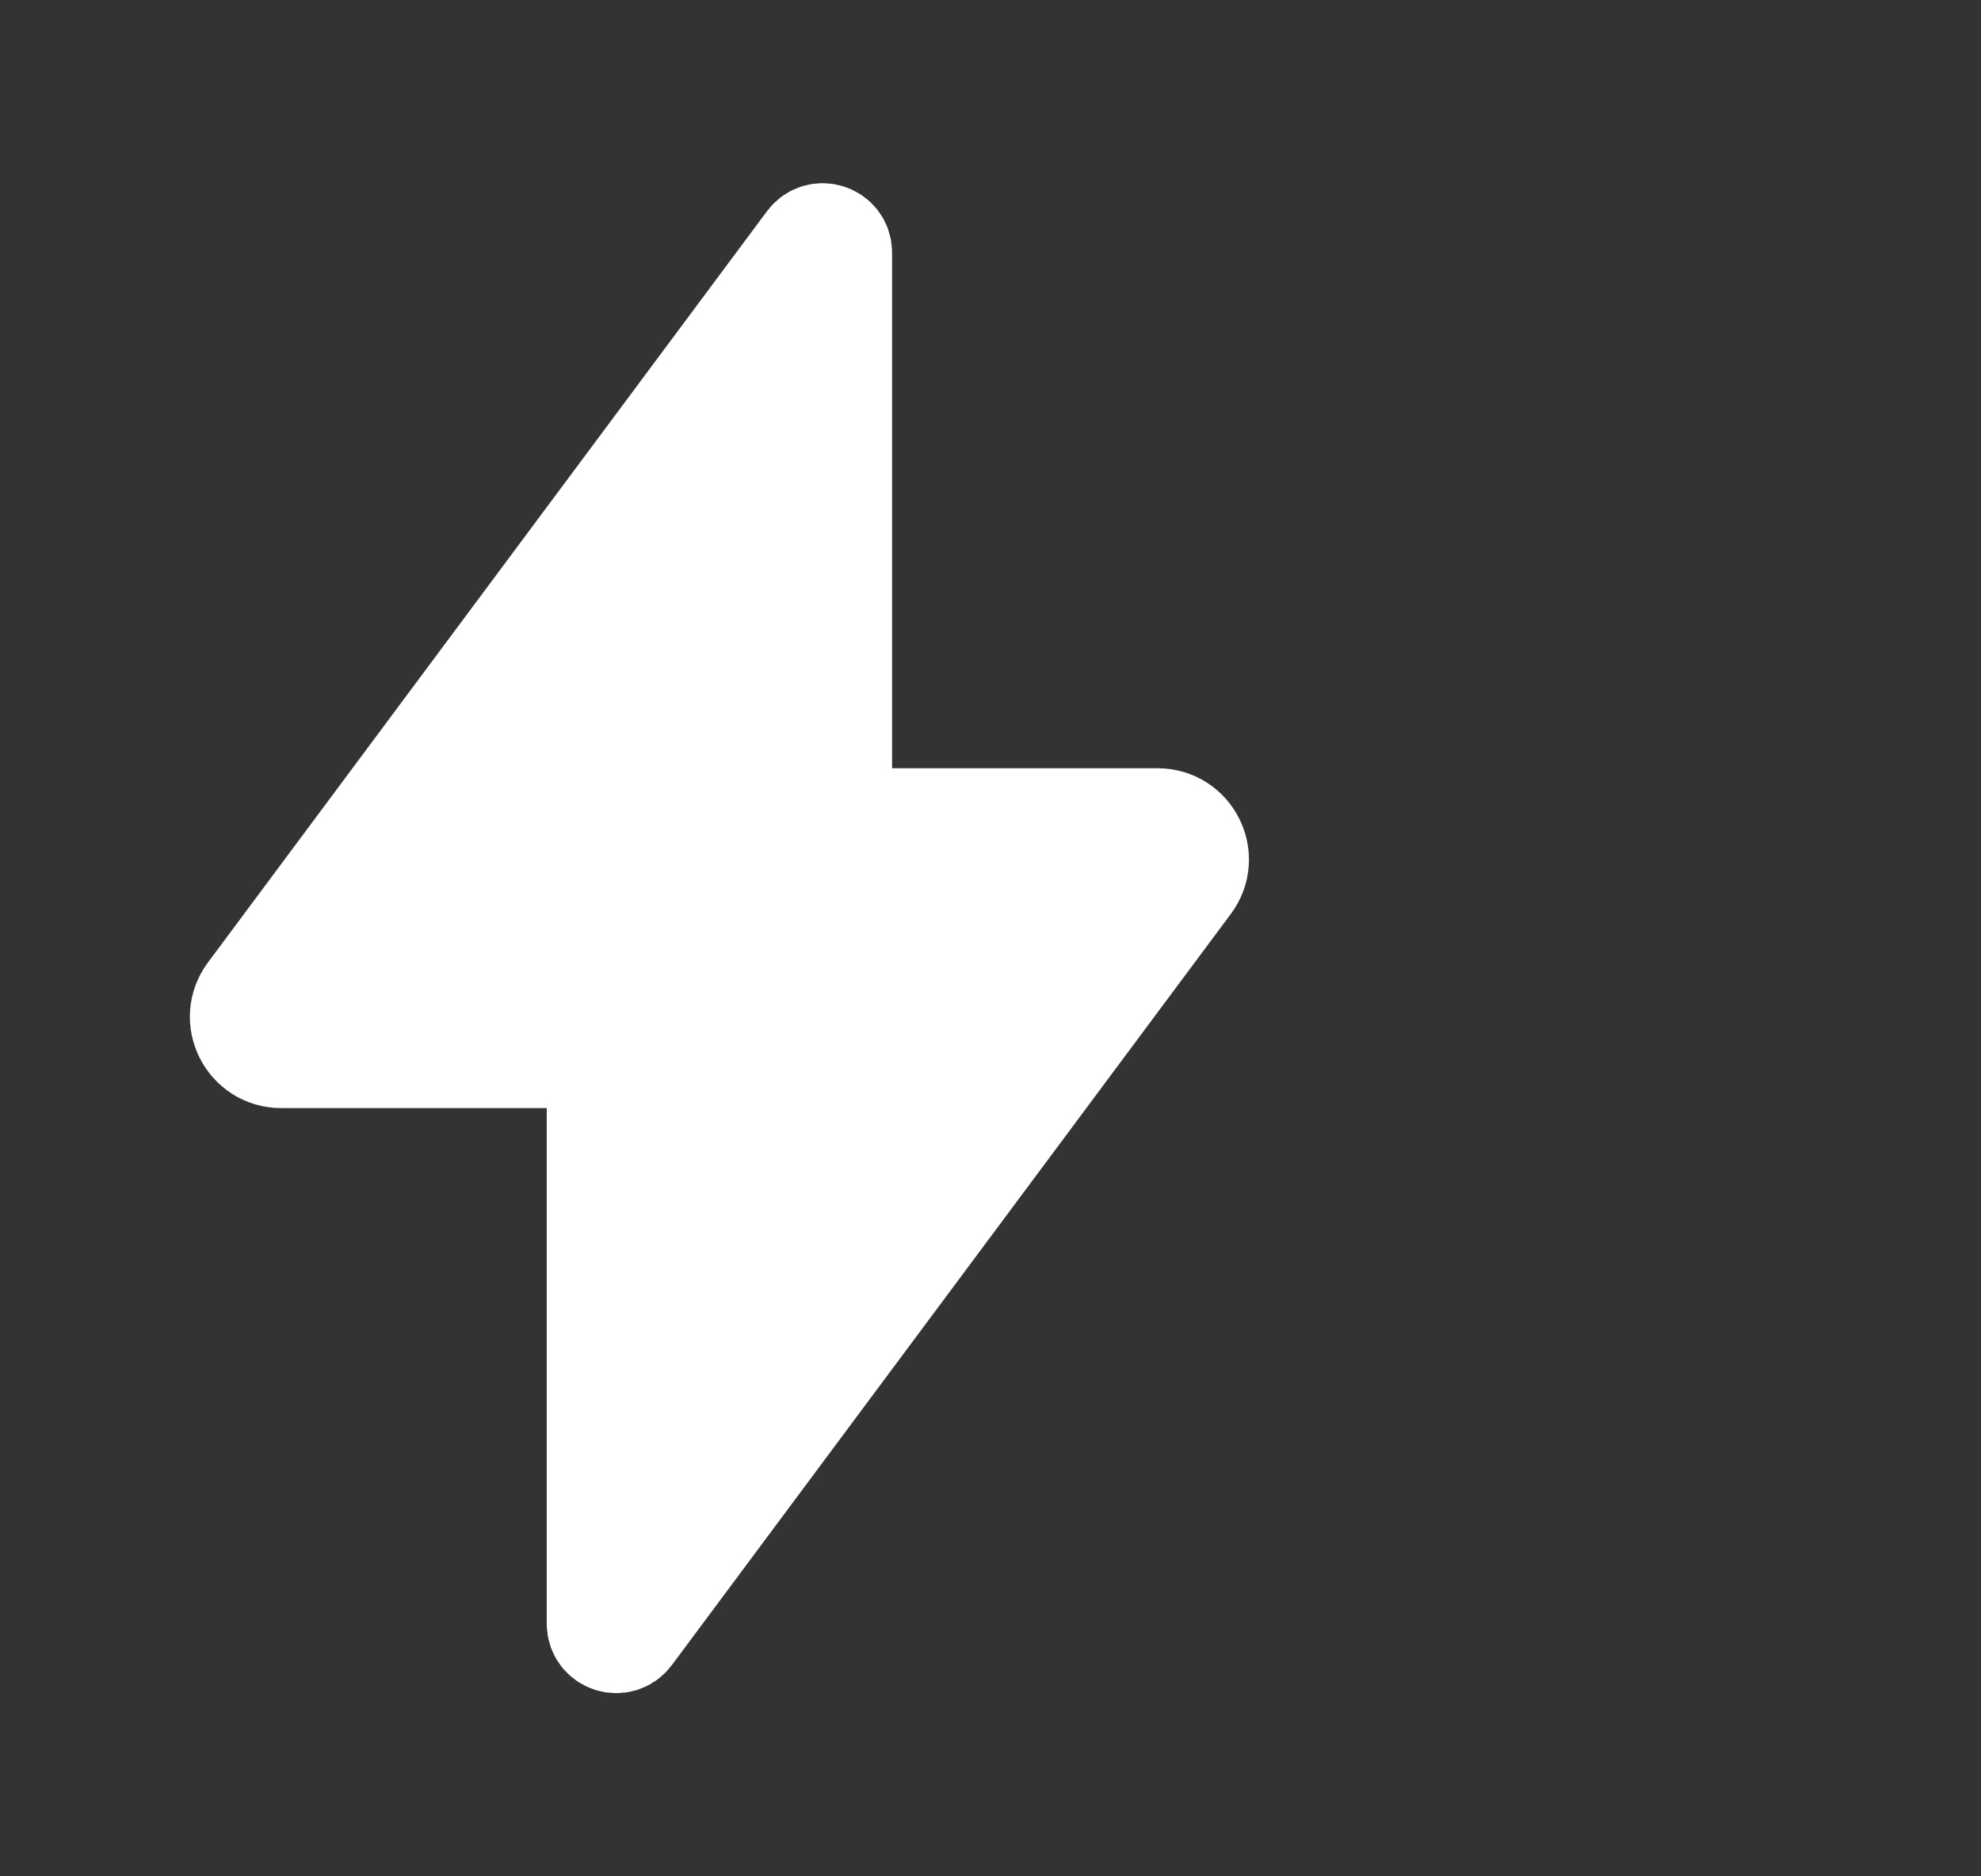 <svg width="19" height="18" viewBox="0 0 19 18" fill="none" xmlns="http://www.w3.org/2000/svg">
<rect x="0" y="0" width="19" height="18" fill="#333333" stroke="none"/>
<path d="M8.171 7.895C8.093 7.895 8.031 7.832 8.031 7.755V2.423C8.031 2.288 7.859 2.231 7.778 2.339L2.416 9.546C2.244 9.777 2.409 10.105 2.697 10.105H5.629C5.707 10.105 5.769 10.168 5.769 10.245V15.577C5.769 15.712 5.941 15.769 6.022 15.661L11.384 8.454C11.556 8.223 11.391 7.895 11.103 7.895H8.171Z" fill="white" stroke="white" stroke-width="1.05"/>
</svg>

